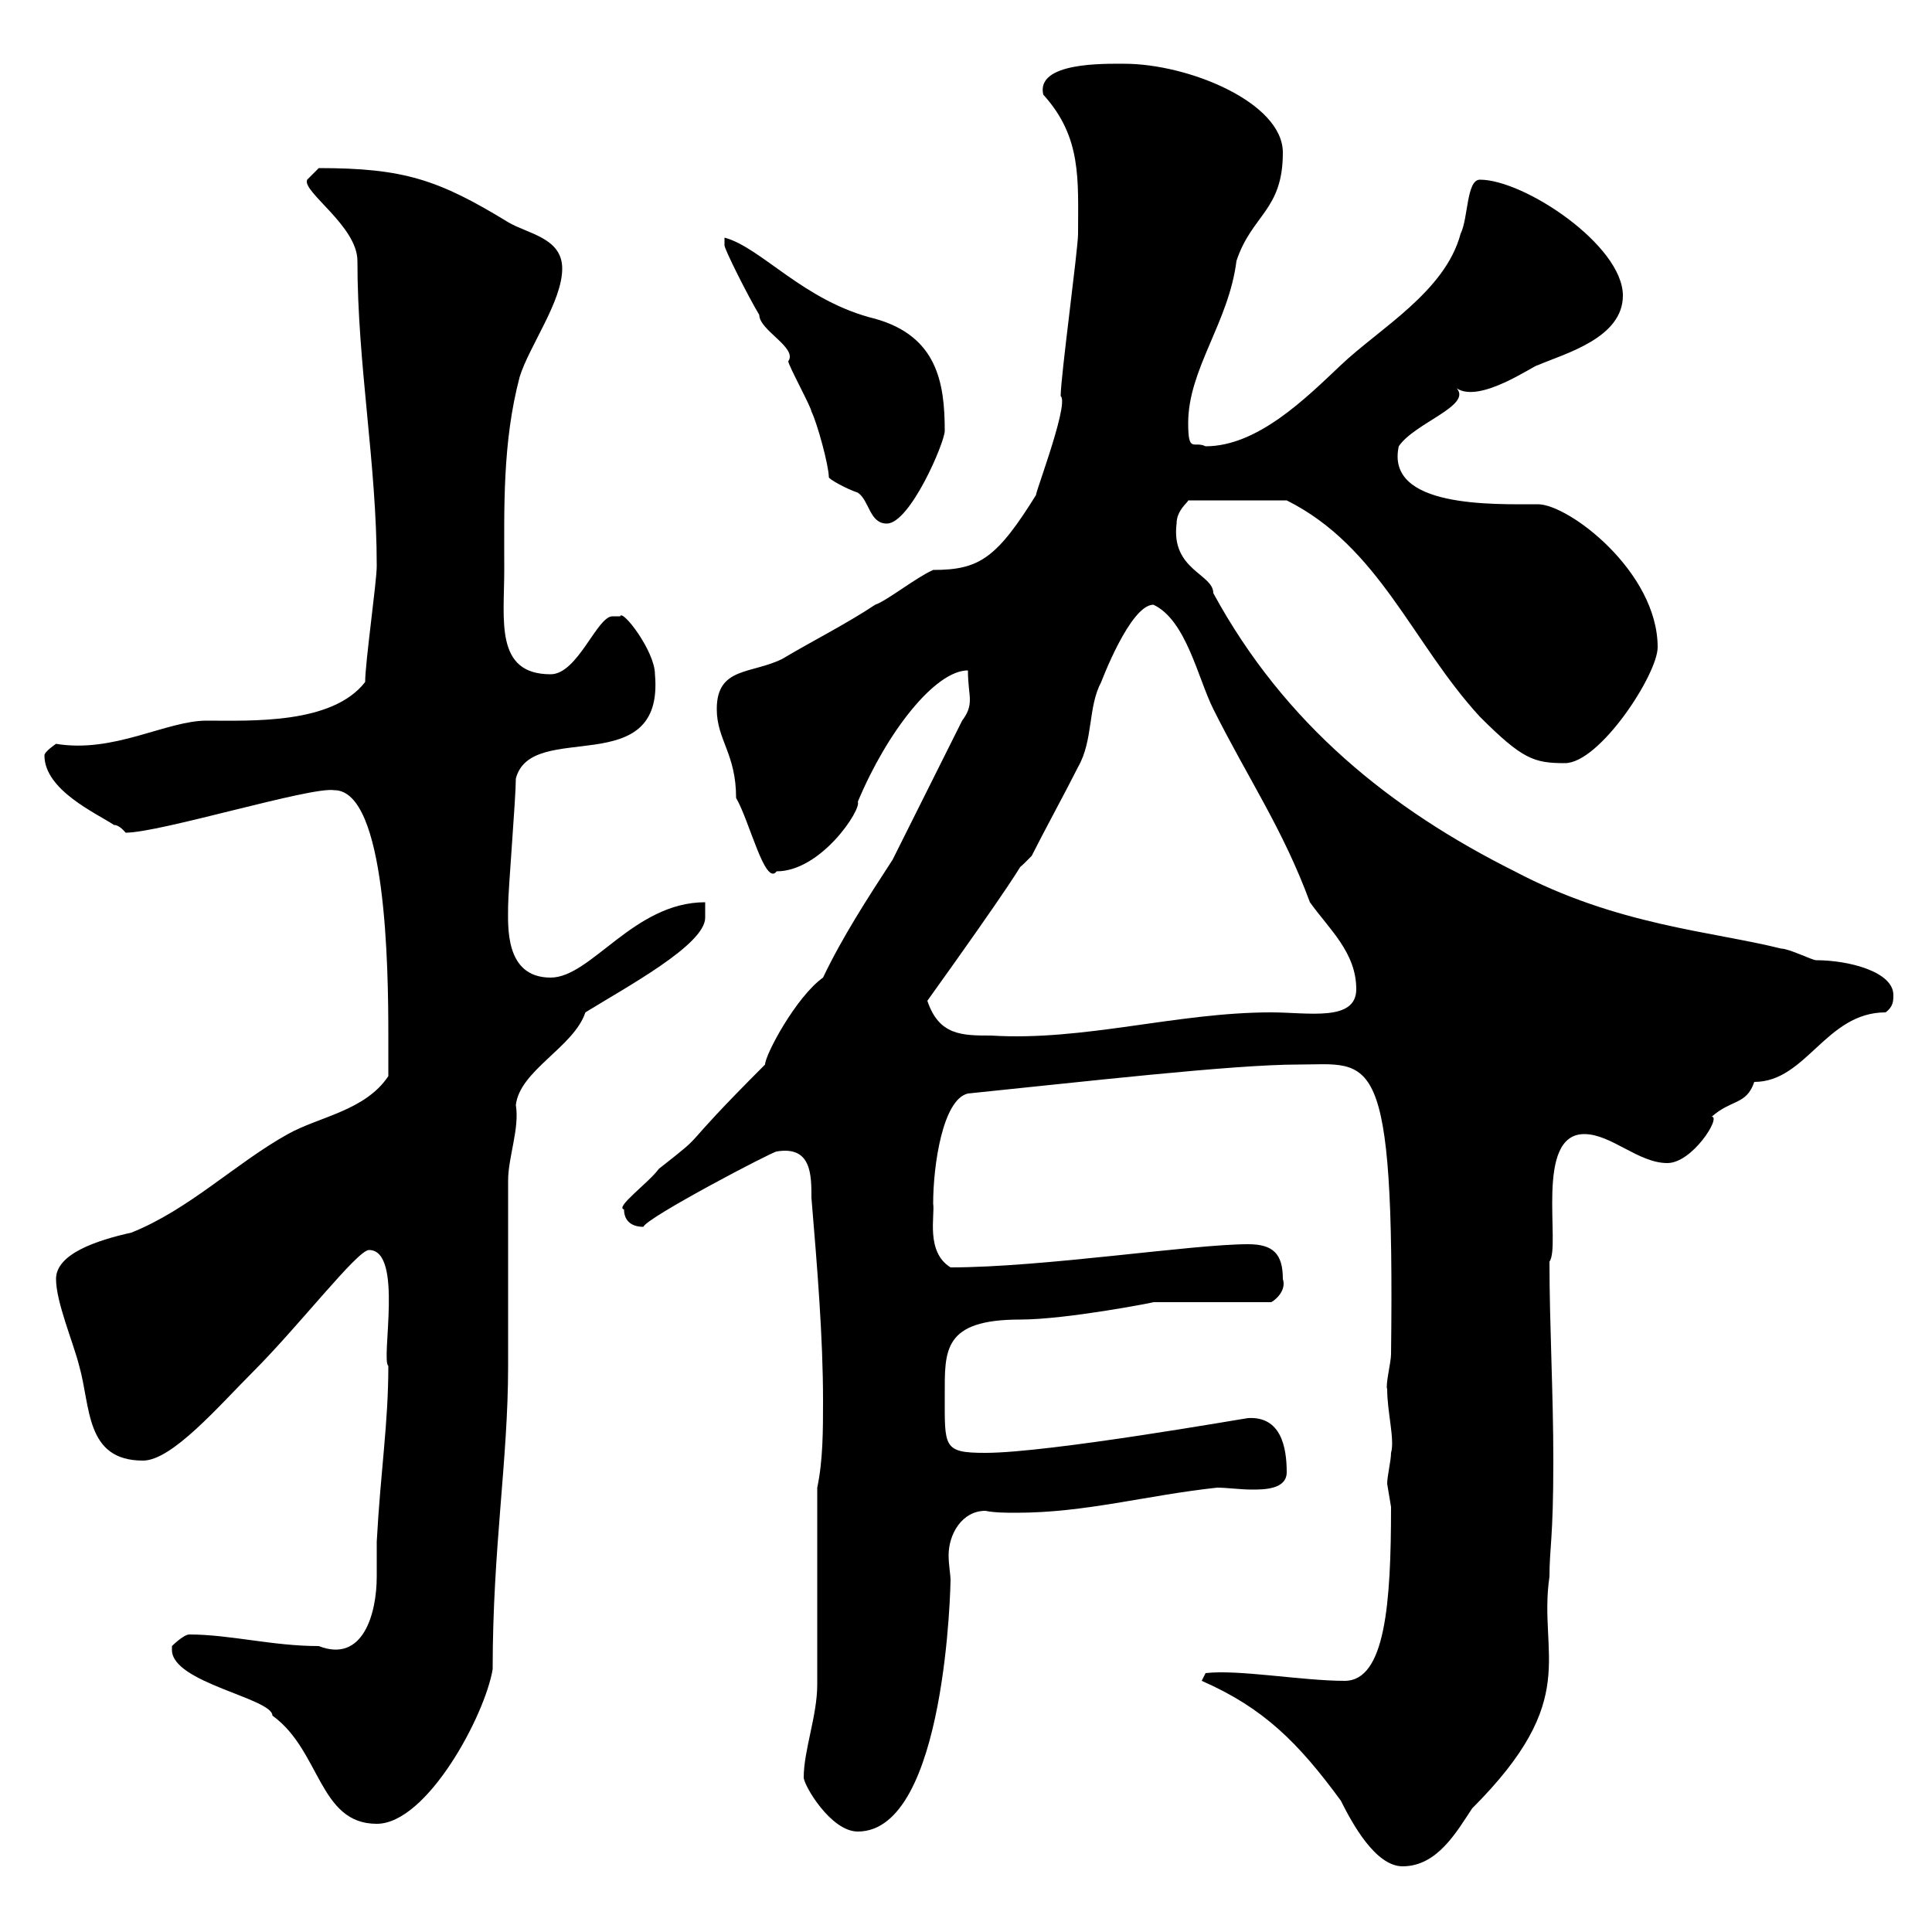 <svg xmlns="http://www.w3.org/2000/svg" xmlns:xlink="http://www.w3.org/1999/xlink" width="300" height="300"><path d="M186.60 261C196.20 265.20 201.60 270.60 208.20 279.60C210 283.20 213.60 289.80 217.80 289.80C223.20 289.80 226.20 284.40 228.60 280.80C245.70 263.70 238.80 257.10 240.60 244.80C240.60 240.30 241.20 239.10 241.20 226.80C241.20 216.30 240.60 205.80 240.60 195.90C242.40 193.50 238.20 176.10 246 176.10C250.20 176.10 254.40 180.60 258.90 180.60C262.80 180.60 267.30 173.40 265.80 173.40C268.80 170.70 271.20 171.60 272.40 168C280.50 168 283.50 157.20 292.80 157.20C294 156.30 294 155.40 294 154.50C294 150.90 287.10 149.10 282 149.10C281.40 149.10 277.80 147.30 276.60 147.30C265.80 144.60 251.10 143.70 235.20 135.30C216 125.70 199.50 112.50 188.40 92.10C188.40 89.10 181.80 88.50 182.70 81.30C182.70 79.20 184.50 78 184.50 77.70L199.80 77.70C214.20 84.90 219.30 99.90 229.80 111.30C236.40 117.90 238.20 118.50 243 118.50C248.40 118.50 257.40 104.70 257.40 100.50C257.40 88.80 243.60 78.30 238.80 78.30C231.90 78.30 215.10 78.90 217.20 69.30C219.60 65.70 228.60 63 226.20 60.30C229.80 62.70 238.20 56.70 238.80 56.70C243 54.90 252 52.50 252 45.90C252 38.10 236.70 27.90 229.80 27.90C227.70 27.90 228 33.90 226.80 36.30C224.40 45.30 214.20 51 208.20 56.70C202.80 61.80 195.30 69.30 187.20 69.30C185.40 68.40 184.50 70.50 184.50 65.70C184.50 57.30 190.80 50.10 192 40.50C194.40 33.30 199.20 32.70 199.20 23.70C199.20 15.90 184.50 9.90 174.60 9.90C171.60 9.90 160.80 9.60 162 14.70C168 21.30 167.40 27.90 167.40 36.30C167.40 38.70 164.70 58.50 164.70 61.50C166.20 62.70 159.60 79.50 161.10 76.50C154.80 86.70 152.10 88.50 144.90 88.50C142.20 89.70 137.70 93.30 135.90 93.90C131.40 96.90 126 99.60 121.50 102.30C116.70 104.70 111.30 103.50 111.30 110.10C111.30 114.90 114.30 117 114.30 123.90C116.40 127.50 118.80 137.70 120.60 135.30C127.50 135.30 133.80 125.70 133.20 124.50C137.70 113.70 145.20 104.10 150.30 104.10C150.30 106.20 150.60 107.70 150.60 108.60C150.60 109.80 150.30 110.70 149.40 111.90L138.60 133.50C134.70 139.50 130.80 145.50 127.80 151.80C123.60 154.80 118.80 163.80 118.80 165.30C104.10 180 110.70 174.90 102.30 181.50C100.80 183.60 95.40 187.50 96.90 187.80C96.90 189.60 98.10 190.50 99.90 190.50C100.50 189 120 178.80 120.60 178.80C126 177.90 126 182.40 126 186C126.90 196.80 127.80 207.60 127.80 217.50C127.80 222 127.80 226.80 126.90 231L126.90 261.60C126.90 266.40 124.80 271.80 124.80 276C124.80 277.20 129 284.40 133.20 284.40C147 284.40 147.60 245.40 147.60 245.40C147.60 244.50 147.30 243 147.30 241.50C147.30 238.20 149.40 234.60 153 234.60C154.50 234.90 156.30 234.90 157.80 234.90C168.60 234.90 177.90 232.20 189 231C190.50 231 192.60 231.30 194.40 231.30C196.20 231.30 199.80 231.30 199.80 228.60C199.80 224.70 198.90 219.90 193.80 220.20C193.50 220.20 162.90 225.60 153 225.60C146.40 225.60 146.70 224.70 146.70 216.60C146.70 209.70 146.40 204.90 158.40 204.90C165.60 204.90 179.40 202.20 179.10 202.20L197.40 202.20C198 201.90 199.80 200.40 199.20 198.60C199.20 194.70 197.70 193.20 193.80 193.20C185.10 193.20 162 196.80 147.60 196.80C143.70 194.40 145.20 188.70 144.90 186.90C144.90 180.90 146.40 170.70 150.30 169.80C168 168 191.40 165.30 201.60 165.30C213 165.30 216.60 162 216 210.30C216 211.50 215.10 215.10 215.40 215.70C215.40 219.30 216.60 223.50 216 225.60C216 226.80 215.40 229.20 215.40 230.40C215.40 230.40 216 234 216 234C216 249 215.10 261 208.80 261C202.20 261 192.30 259.20 187.20 259.80ZM26.70 256.20C26.70 261.30 42.30 263.70 42.30 266.40C49.80 271.80 49.50 283.20 58.50 283.20C66.30 283.20 75.30 266.40 76.50 259.20C76.50 240.30 78.90 226.80 78.90 212.10C78.90 209.40 78.90 186 78.90 183.30C78.90 179.70 80.70 175.20 80.10 171.60C80.70 166.20 89.10 162.60 90.90 157.20C97.20 153.30 109.50 146.70 109.50 142.50L109.50 140.10C98.40 140.10 91.80 151.80 85.50 151.80C78.30 151.80 78.90 143.70 78.90 140.70C78.90 138.30 80.10 123.90 80.10 120.90C82.50 111.60 103.20 121.50 101.70 104.70C101.70 101.10 96.60 94.50 96.30 95.70C96.30 95.70 96.30 95.70 95.10 95.70C92.70 95.70 89.70 104.70 85.50 104.70C76.80 104.70 78.30 96.30 78.30 88.50C78.30 78.90 78 68.70 80.70 58.50C82.20 53.70 87.30 46.80 87.30 41.70C87.30 36.90 81.90 36.30 78.90 34.50C68.10 27.90 62.70 26.10 49.50 26.10C49.50 26.10 47.70 27.90 47.70 27.90C46.80 29.70 55.50 35.10 55.50 40.50C55.50 56.70 58.50 72 58.50 87.90C58.50 90.30 56.70 102.90 56.70 105.90C51.60 112.50 39 111.90 32.10 111.90C25.80 111.90 17.70 117 8.70 115.50C8.70 115.50 6.90 116.70 6.90 117.30C6.90 122.70 15 126.30 17.70 128.10C18.60 128.10 19.50 129.30 19.50 129.30C24.90 129.30 48.30 122.10 51.90 122.70C60 122.70 60.30 150.30 60.30 160.80C60.30 161.70 60.30 166.20 60.30 167.10C56.70 172.50 49.50 173.40 44.70 176.10C36.60 180.60 29.40 187.80 20.40 191.40C15 192.60 8.70 194.70 8.70 198.60C8.70 202.20 11.40 208.50 12.30 212.10C14.10 218.40 13.20 226.80 22.20 226.80C26.70 226.80 33.90 218.40 39.30 213C46.50 205.80 55.50 194.10 57.30 194.10C62.70 194.10 59.10 211.20 60.30 212.10C60.30 221.10 59.10 228.30 58.50 239.40C58.50 241.20 58.50 243 58.50 244.80C58.50 250.50 56.40 258.30 49.50 255.60C42.30 255.60 35.70 253.80 29.40 253.80C28.50 253.80 26.70 255.60 26.70 255.60C26.70 255.60 26.70 256.20 26.70 256.20ZM144 155.40C169.80 119.40 152.70 140.70 160.20 132.90C162 129.30 165.60 122.70 167.40 119.10C169.80 114.90 168.90 109.80 171 105.90C171 105.90 175.50 93.90 179.10 93.90C184.20 96.30 186 105.30 188.40 110.10C193.80 120.90 199.20 128.70 203.40 140.10C206.40 144.30 210.60 147.90 210.60 153.60C210.60 158.70 203.10 157.20 197.40 157.20C182.70 157.20 168.30 161.70 153.90 160.80C149.40 160.80 145.80 160.80 144 155.40ZM128.70 74.10C128.70 74.40 131.40 75.90 133.20 76.50C135 77.70 135 81.30 137.70 81.30C141.30 81.30 146.70 68.70 146.70 66.90C146.70 59.40 145.50 52.20 135.90 49.50C124.80 46.80 118.20 38.40 112.50 36.90L112.50 38.10C112.50 38.70 116.10 45.90 117.90 48.90C117.90 51.30 123.90 54 122.40 56.10C122.40 56.70 126 63.30 126 63.90C126.90 65.70 128.70 72.30 128.70 74.10Z"/></svg>